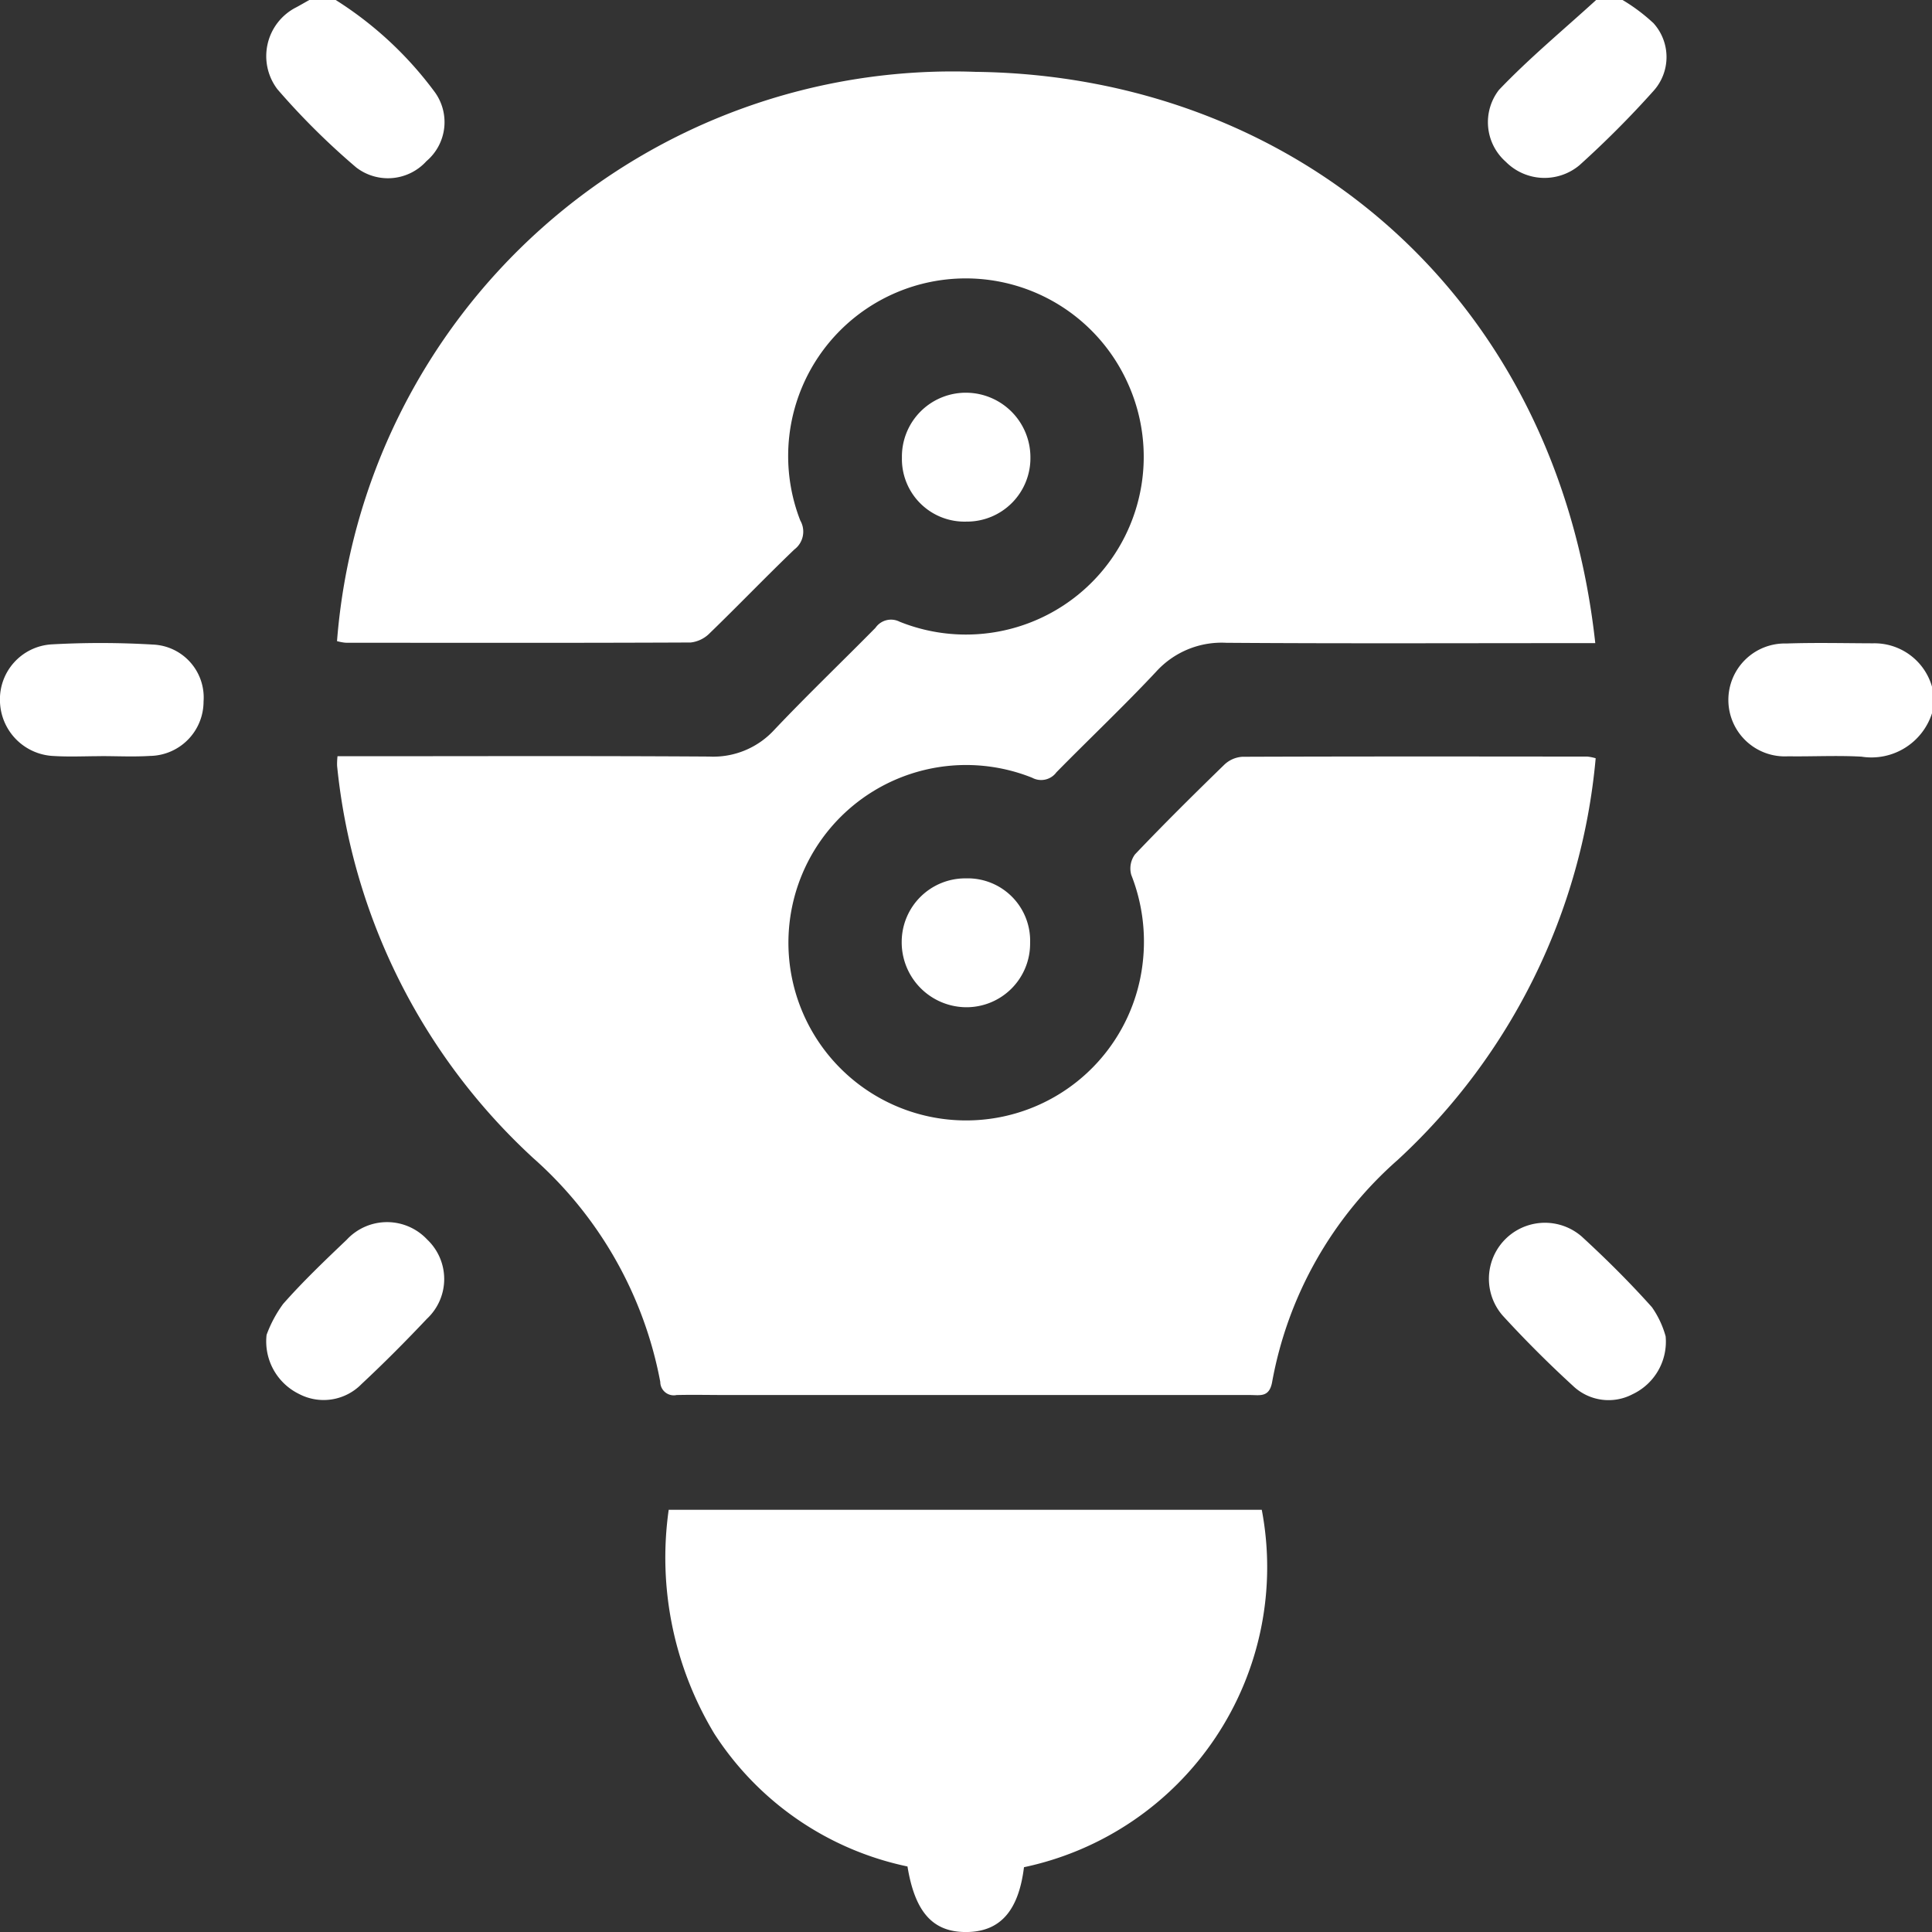 <svg xmlns="http://www.w3.org/2000/svg" xmlns:xlink="http://www.w3.org/1999/xlink" width="63.241" height="63.242" viewBox="0 0 63.241 63.242"><rect x="0" y="0" width="63.241" height="63.242" fill="#333333" stroke="none"/><defs><clipPath id="a"><rect width="63.241" height="63.242" fill="#fff"/></clipPath></defs><g transform="translate(0 -12)"><g transform="translate(0 12)" clip-path="url(#a)"><path d="M71.238,0a11.951,11.951,0,0,1,3.221,2.985,1.674,1.674,0,0,1-.251,2.29,1.7,1.7,0,0,1-2.3.205,23.723,23.723,0,0,1-2.577-2.557A1.791,1.791,0,0,1,69.957.234c.14-.076.277-.156.416-.234Z" transform="translate(-60.249)" fill="#fff"/><path d="M454.778,169.027a2.082,2.082,0,0,1-2.308,1.421c-.8-.045-1.6,0-2.4-.012a1.848,1.848,0,1,1-.057-3.692c.943-.032,1.889-.009,2.833-.006a1.959,1.959,0,0,1,1.933,1.424Z" transform="translate(-391.537 -145.68)" fill="#fff"/><path d="M390.151,0a5.892,5.892,0,0,1,1.014.761,1.654,1.654,0,0,1,.006,2.207,32.04,32.04,0,0,1-2.432,2.441,1.784,1.784,0,0,1-2.412-.115,1.727,1.727,0,0,1-.223-2.35C387.1,1.9,388.218.975,389.286,0h.865" transform="translate(-337.039)" fill="#fff"/><path d="M87.367,37.263a20.222,20.222,0,0,1,20.9-18.643c10.236.117,19.015,7.093,20.288,18.7h-.715c-3.788,0-7.576.016-11.363-.011a2.894,2.894,0,0,0-2.3.949c-1.055,1.126-2.178,2.188-3.26,3.289a.62.62,0,0,1-.795.179,5.817,5.817,0,1,0,3.615,6.089,5.956,5.956,0,0,0-.371-2.91.776.776,0,0,1,.123-.671c.951-1,1.931-1.97,2.919-2.931A.941.941,0,0,1,117,41.04c3.767-.014,7.534-.01,11.3-.006a1.528,1.528,0,0,1,.268.054,20.371,20.371,0,0,1-6.479,13.147,12.694,12.694,0,0,0-4.112,7.273c-.093.511-.4.424-.719.424q-8.553,0-17.107,0c-.556,0-1.112-.013-1.667,0a.441.441,0,0,1-.535-.43,12.979,12.979,0,0,0-4.153-7.321,20.174,20.174,0,0,1-6.426-12.848,2.343,2.343,0,0,1,.014-.311h.742c3.808,0,7.617-.014,11.425.011a2.711,2.711,0,0,0,2.137-.882c1.075-1.135,2.206-2.218,3.305-3.332a.618.618,0,0,1,.791-.2,5.819,5.819,0,0,0,7.463-7.819,5.814,5.814,0,0,0-10.715,4.506.731.731,0,0,1-.195.949c-.938.9-1.834,1.834-2.766,2.736a1.035,1.035,0,0,1-.626.308c-3.767.017-7.534.011-11.3.008a1.7,1.7,0,0,1-.276-.052" transform="translate(-76.336 -16.268)" fill="#fff"/><path d="M184.564,403.168c-.177,1.439-.784,2.116-1.879,2.126s-1.688-.636-1.935-2.146a9.953,9.953,0,0,1-6.322-4.345,11.157,11.157,0,0,1-1.494-7.331h19.413a10.039,10.039,0,0,1-7.783,11.7" transform="translate(-151.045 -342.052)" fill="#fff"/><path d="M3.307,170.428c-.514,0-1.029.026-1.54-.005A1.837,1.837,0,0,1,0,168.631a1.8,1.8,0,0,1,1.683-1.862,28.941,28.941,0,0,1,3.324.006,1.734,1.734,0,0,1,1.657,1.863,1.78,1.78,0,0,1-1.755,1.782c-.532.033-1.068.006-1.6.006v0" transform="translate(-0.001 -145.676)" fill="#fff"/><path d="M69.122,320.561a4.108,4.108,0,0,1,.541-1.012c.651-.738,1.367-1.421,2.08-2.1a1.8,1.8,0,0,1,2.639-.006,1.779,1.779,0,0,1-.013,2.593c-.691.732-1.4,1.446-2.137,2.133a1.734,1.734,0,0,1-2.052.324,1.914,1.914,0,0,1-1.058-1.931" transform="translate(-60.396 -276.866)" fill="#fff"/><path d="M391.628,320.568a1.9,1.9,0,0,1-1.077,1.892,1.688,1.688,0,0,1-1.954-.269c-.8-.733-1.575-1.506-2.308-2.308a1.834,1.834,0,0,1,2.591-2.583c.8.734,1.576,1.505,2.3,2.315a3.089,3.089,0,0,1,.448.953" transform="translate(-337.106 -276.825)" fill="#fff"/><path d="M235.974,106.053a2.049,2.049,0,0,1-2.11-2.092,2.091,2.091,0,0,1,2.153-2.126,2.114,2.114,0,0,1,2.053,2.107,2.078,2.078,0,0,1-2.1,2.111" transform="translate(-204.341 -88.979)" fill="#fff"/><path d="M235.9,227.757a2.043,2.043,0,0,1,2.1,2.108,2.083,2.083,0,0,1-2.119,2.11,2.125,2.125,0,0,1-2.084-2.157,2.081,2.081,0,0,1,2.1-2.061" transform="translate(-204.281 -199.005)" fill="#fff"/></g></g></svg>